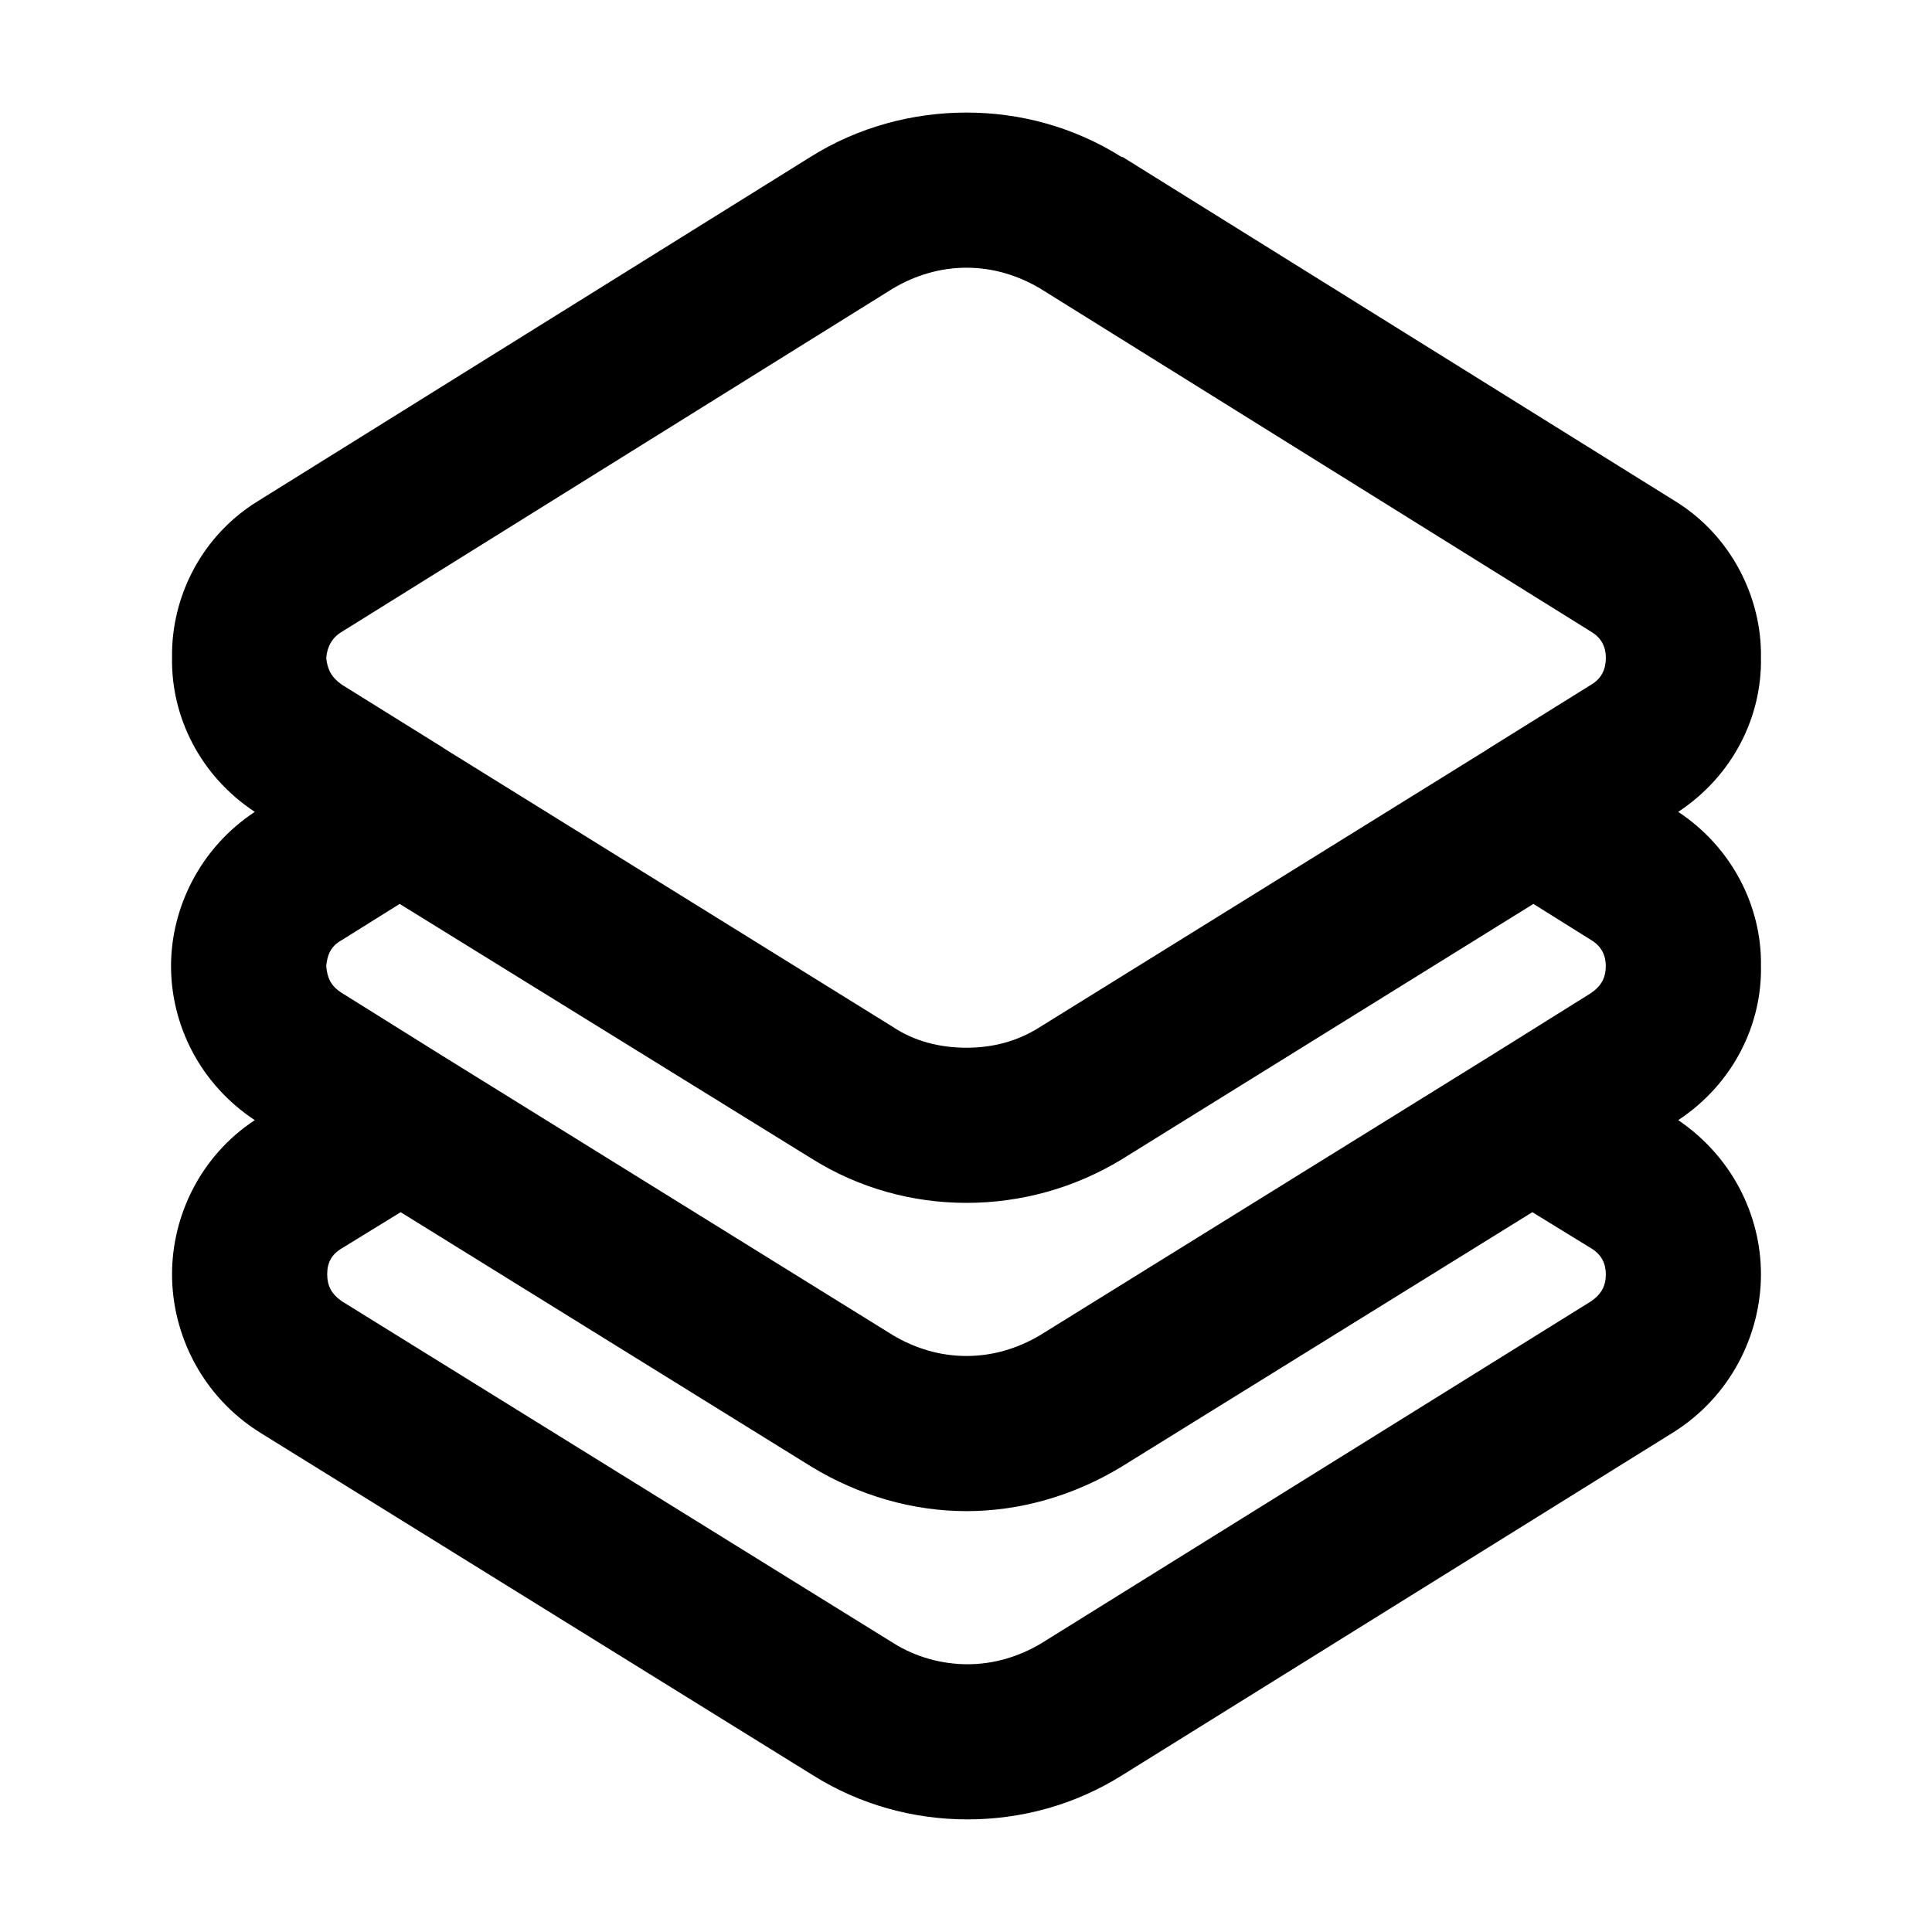 <?xml version="1.0" encoding="UTF-8"?>
<!-- Uploaded to: ICON Repo, www.svgrepo.com, Generator: ICON Repo Mixer Tools -->
<svg fill="#000000" width="800px" height="800px" version="1.1" viewBox="144 144 512 512" xmlns="http://www.w3.org/2000/svg">
 <path d="m610.67 400c0.281-15.352-7.402-31.258-21.926-40.848 14.523-9.598 22.207-25.227 21.926-40.848 0.281-15.629-7.668-32.355-23.023-41.672l-146.12-91.016h-0.281c-12.609-7.949-26.852-11.785-41.121-11.785-14.242 0-28.777 3.836-41.387 11.785l-146.12 91.02c-15.352 9.316-23.293 25.77-23.023 41.672-0.266 15.625 7.402 31.25 21.926 40.848-14.527 9.586-22.195 25.492-22.195 40.844 0 15.625 7.668 31.25 22.191 40.848-14.523 9.594-21.926 25.492-21.926 40.848 0 15.898 7.949 32.344 23.305 41.941l146.39 90.734c12.609 7.949 26.863 11.789 41.121 11.789 14.258 0 28.512-3.844 41.121-11.789l145.84-90.734c15.352-9.598 23.305-26.047 23.305-41.941 0-15.352-7.402-30.98-21.926-40.848 14.527-9.598 22.211-25.227 21.93-40.848zm-44.965 88.82-145.84 90.734c-6.035 3.562-12.609 5.488-19.461 5.488-6.852 0-13.707-1.918-19.461-5.488l-146.39-90.734c-2.746-1.918-3.844-4.117-3.844-7.129 0-3.019 1.098-5.211 3.844-6.852l15.625-9.598 108.83 67.434c12.621 7.68 26.879 11.793 41.121 11.793 14.27 0 28.512-4.117 41.121-11.793l108.84-67.434 15.625 9.598c2.746 1.641 3.844 4.109 3.844 6.852-0.004 3.012-1.105 5.211-3.848 7.129zm0-81.691-26.312 16.445-119.79 74.289c-6.035 3.562-12.621 5.488-19.477 5.488-6.856 0-13.426-1.918-19.461-5.488l-119.79-74.293-26.312-16.445c-3.023-1.918-3.844-4.117-4.109-7.129 0.266-2.746 1.082-5.211 4.109-6.852l15.352-9.598 109.09 67.438c12.621 7.949 26.879 11.789 41.121 11.789 14.27 0 28.512-3.84 41.121-11.516l109.12-67.711 15.34 9.598c2.746 1.641 3.844 4.109 3.844 6.852 0 3.016-1.102 5.211-3.844 7.133zm0-81.699-26.852 16.723c-0.281 0.273-0.562 0.273-0.832 0.551l-118.42 73.469c-6.035 3.844-12.621 5.488-19.477 5.488-6.856 0-13.707-1.641-19.461-5.488l-118.42-73.473c-0.266-0.273-0.551-0.273-0.816-0.551l-26.863-16.723c-2.746-1.918-3.844-4.109-4.109-7.125 0.266-2.746 1.367-5.211 4.109-6.852l146.11-91.02c6.035-3.562 12.609-5.481 19.461-5.481s13.441 1.918 19.477 5.481l146.11 91.02c2.746 1.641 3.844 4.109 3.844 6.852-0.004 3.019-1.105 5.488-3.848 7.129z"/>
</svg>